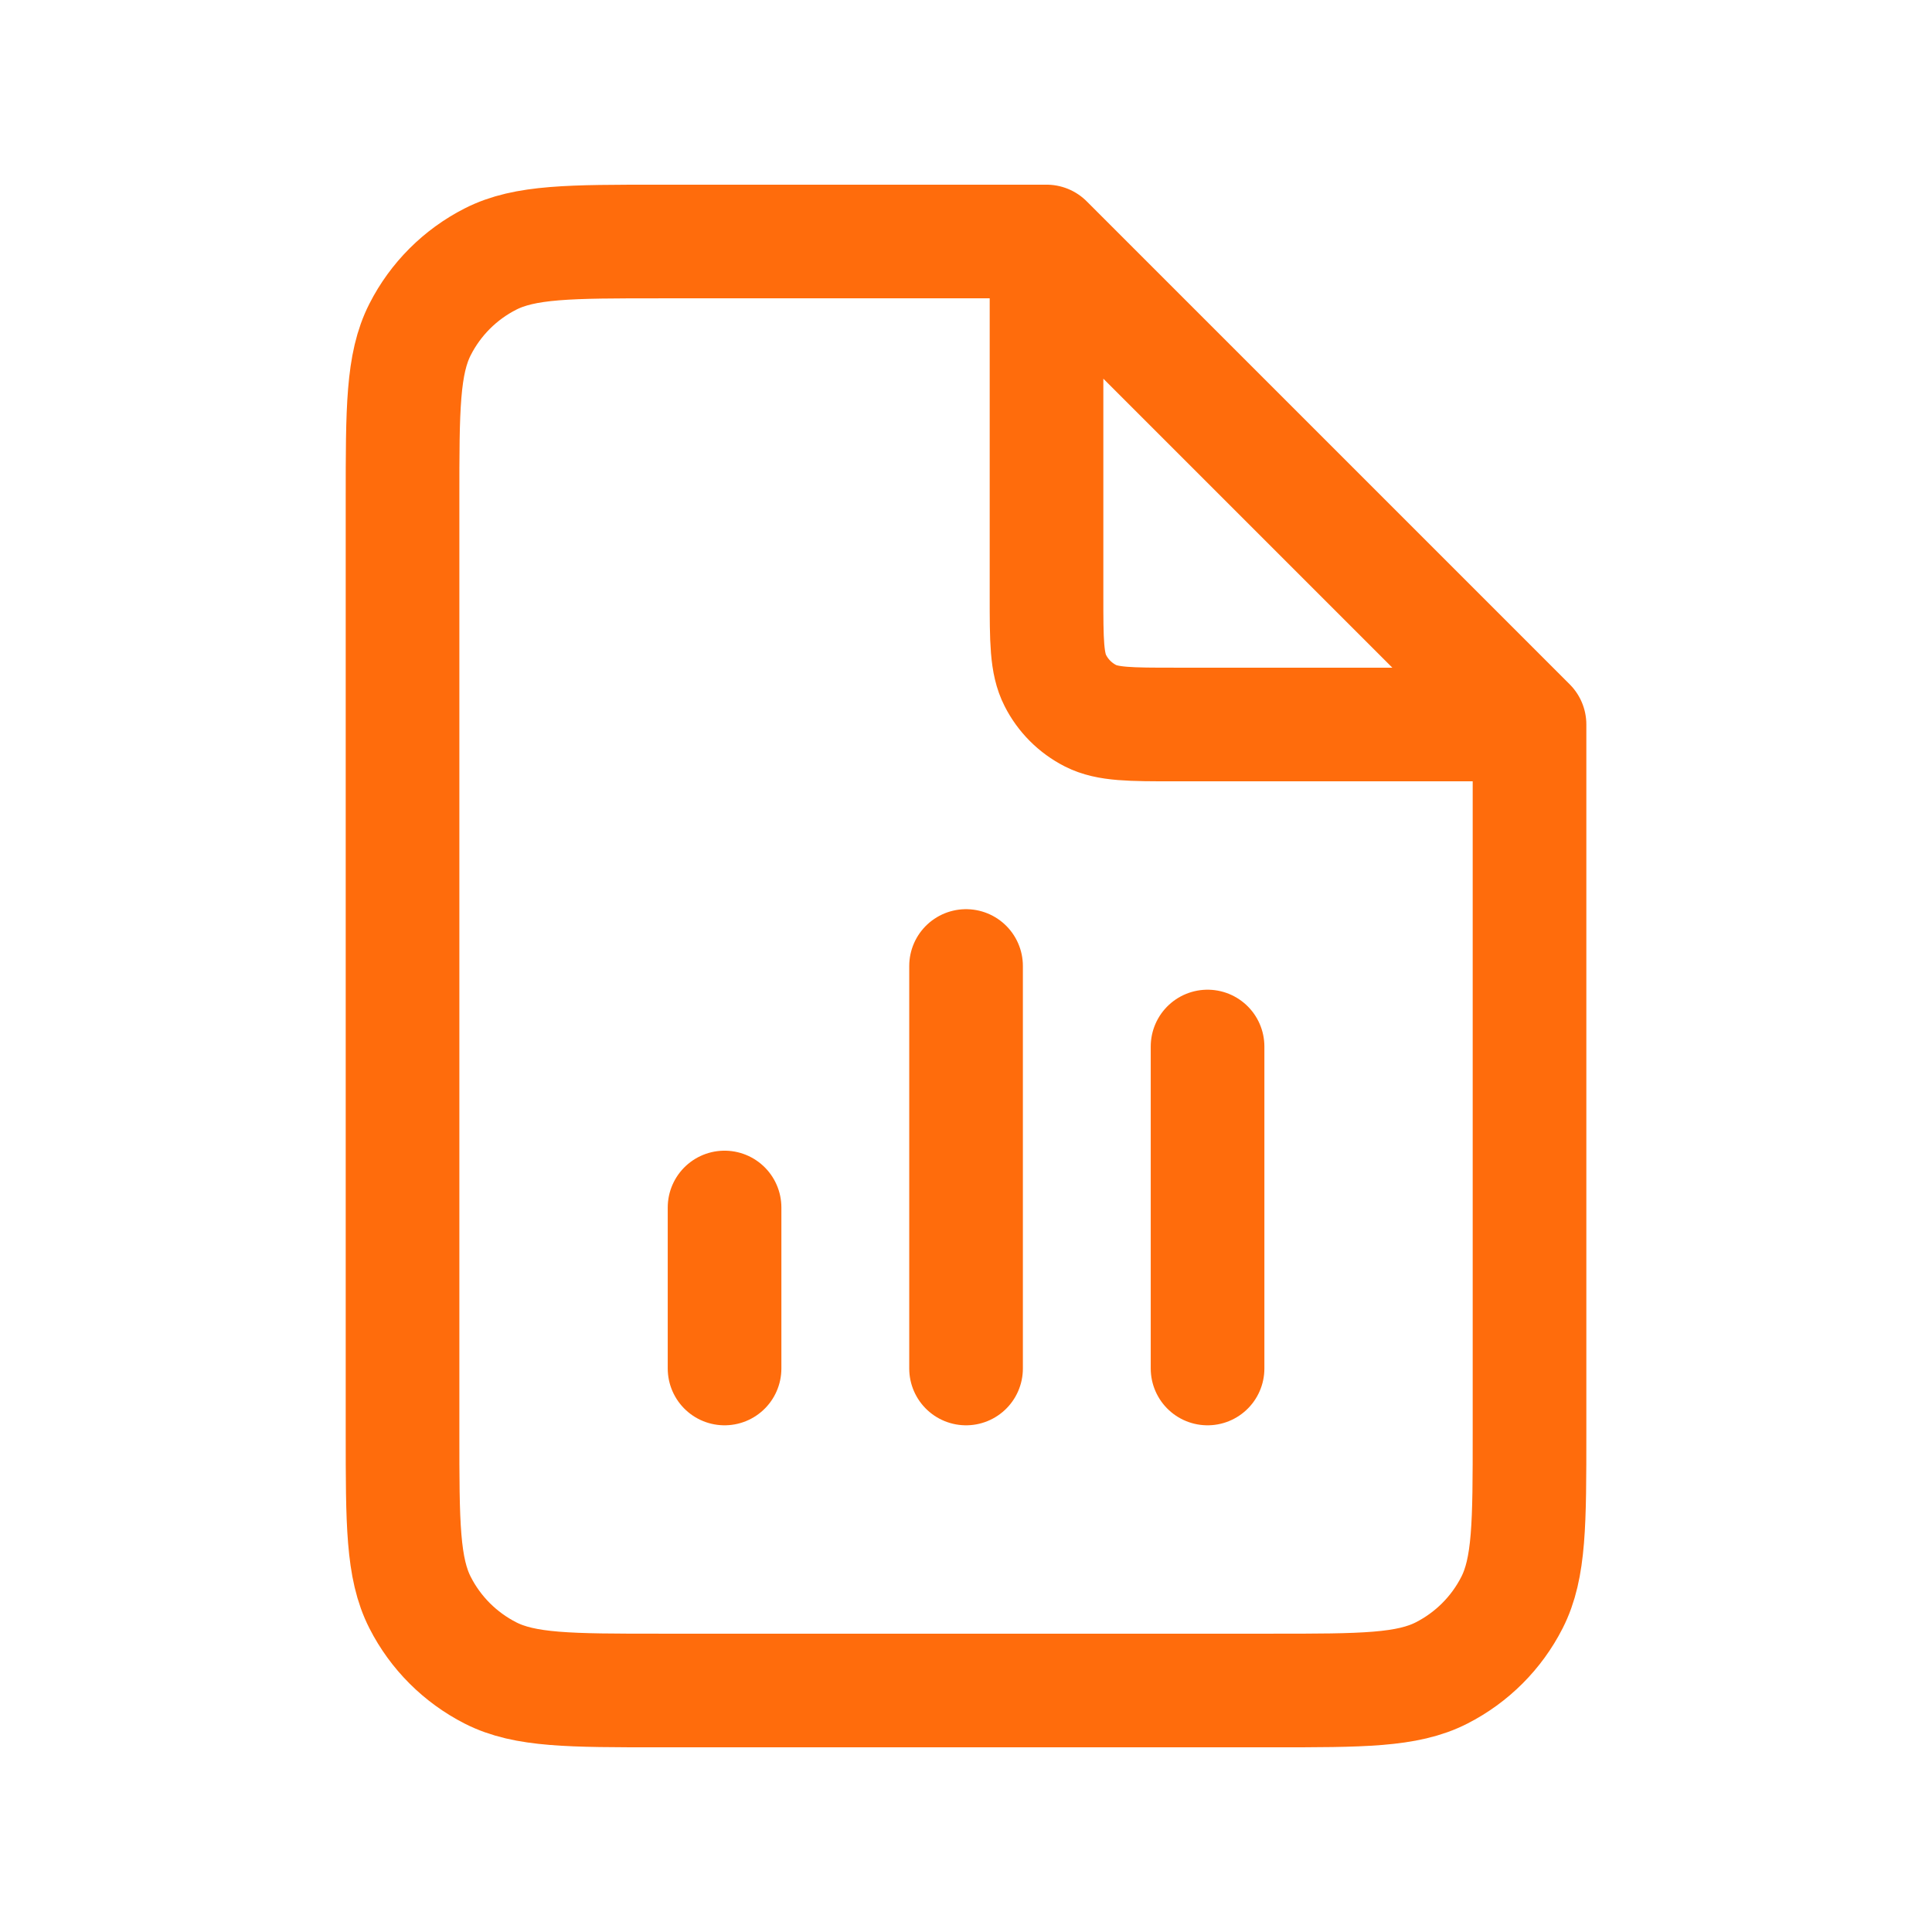 <svg width="34" height="34" viewBox="0 0 34 34" fill="none" xmlns="http://www.w3.org/2000/svg">
<path d="M18.417 4.25H11.617C10.03 4.25 9.237 4.25 8.631 4.559C8.098 4.83 7.664 5.264 7.393 5.797C7.084 6.403 7.084 7.197 7.084 8.783V25.217C7.084 26.803 7.084 27.597 7.393 28.203C7.664 28.736 8.098 29.169 8.631 29.441C9.237 29.75 10.03 29.75 11.617 29.75H22.384C23.971 29.75 24.764 29.75 25.37 29.441C25.903 29.169 26.337 28.736 26.608 28.203C26.917 27.597 26.917 26.803 26.917 25.217V12.75M18.417 4.25L26.917 12.75M18.417 4.25V10.483C18.417 11.277 18.417 11.673 18.572 11.976C18.707 12.243 18.924 12.46 19.191 12.596C19.494 12.75 19.891 12.75 20.684 12.75H26.917M12.751 24.083V21.25M17.001 24.083V17M21.251 24.083V18.417" stroke="#FF6C0C" stroke-width="2" stroke-linecap="round" stroke-linejoin="round"/>
</svg>

